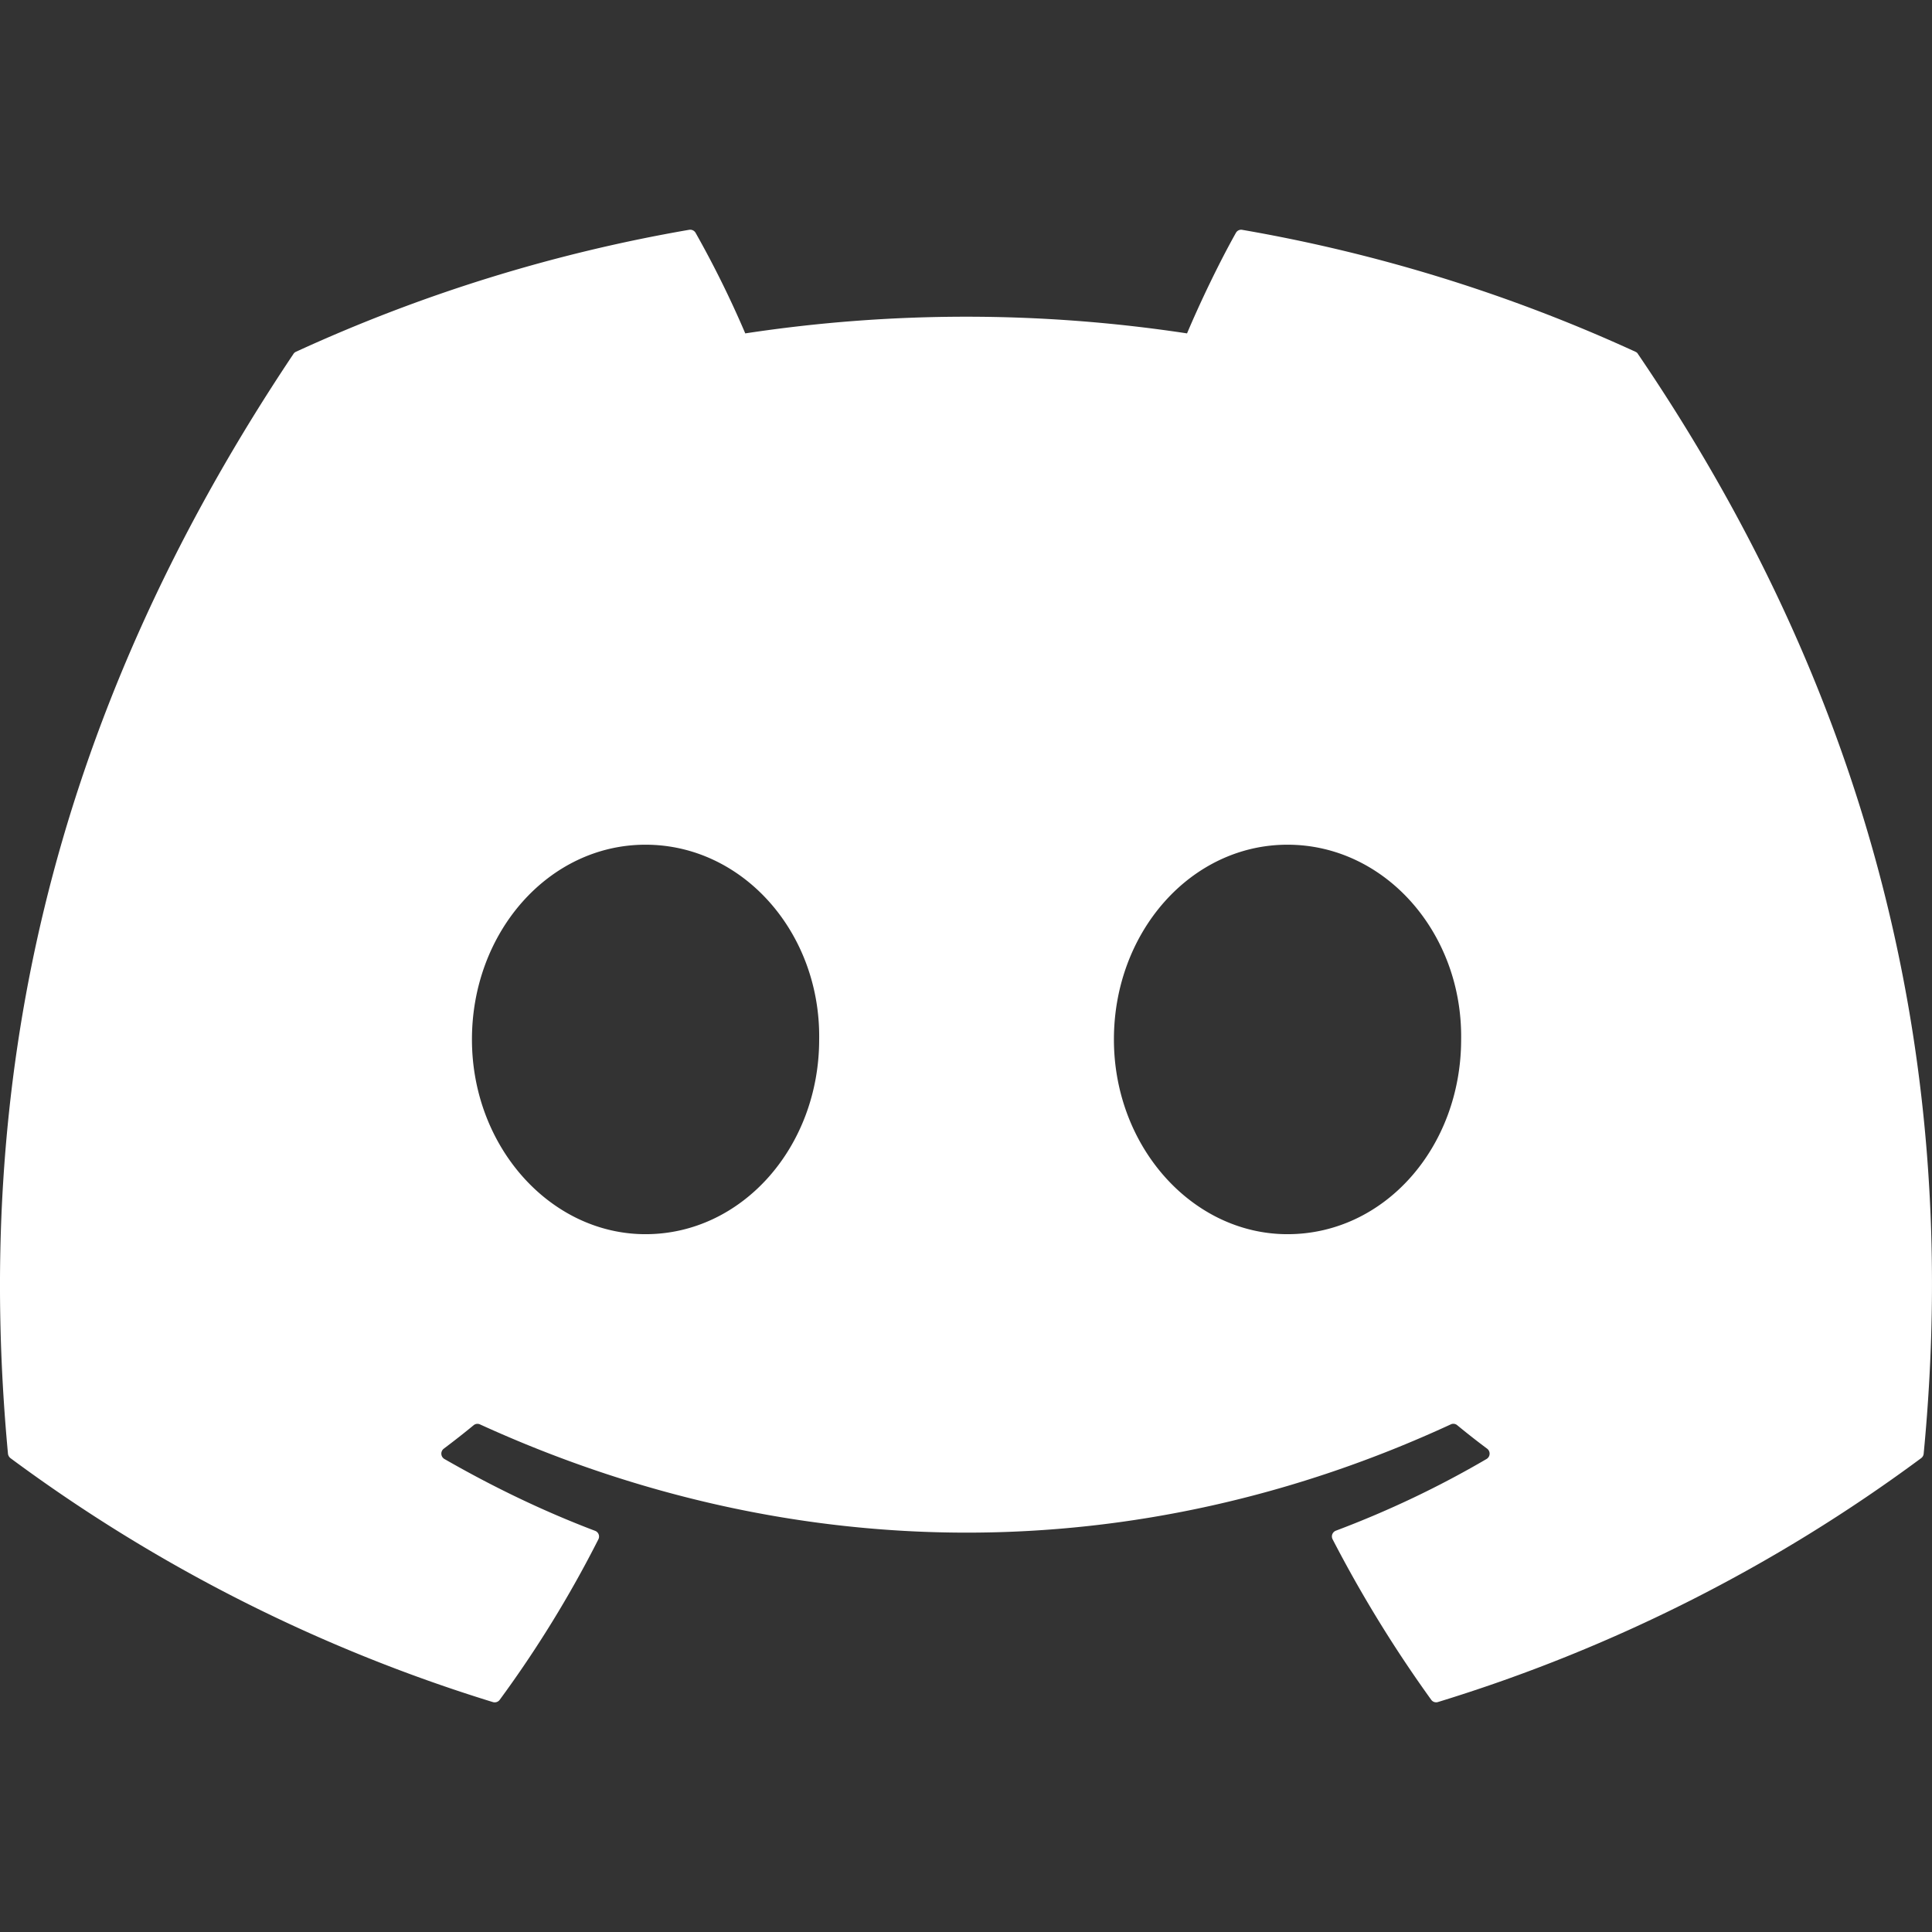 <svg xmlns="http://www.w3.org/2000/svg" width="32" height="32" fill="none"><rect width="100%" height="100%" fill="#333333" stroke="none"/><g clip-path="url(#a)"><path fill="#fff" d="M27.09 5.827a26.39 26.39 0 0 0-6.514-2.02.099.099 0 0 0-.105.049c-.281.5-.593 1.153-.81 1.666a24.36 24.36 0 0 0-7.317 0 16.87 16.87 0 0 0-.823-1.666.103.103 0 0 0-.105-.05 26.315 26.315 0 0 0-6.513 2.02.093.093 0 0 0-.043.037C.71 12.061-.425 18.107.132 24.077a.11.11 0 0 0 .042.075 26.536 26.536 0 0 0 7.99 4.04.103.103 0 0 0 .113-.038 18.96 18.96 0 0 0 1.634-2.658.101.101 0 0 0-.055-.141c-.87-.33-1.7-.733-2.496-1.19a.103.103 0 0 1-.01-.17c.167-.126.335-.257.495-.389a.099.099 0 0 1 .104-.014c5.237 2.391 10.906 2.391 16.081 0a.099.099 0 0 1 .105.013c.16.132.328.264.497.39a.103.103 0 0 1-.009.17c-.797.466-1.626.86-2.497 1.188a.102.102 0 0 0-.054.142 21.19 21.19 0 0 0 1.633 2.658.1.1 0 0 0 .112.038 26.445 26.445 0 0 0 8.003-4.039.103.103 0 0 0 .042-.074c.667-6.902-1.117-12.898-4.731-18.213a.081.081 0 0 0-.042-.038zM10.692 20.442c-1.576 0-2.875-1.448-2.875-3.226 0-1.777 1.273-3.225 2.875-3.225 1.615 0 2.902 1.46 2.876 3.226 0 1.777-1.274 3.225-2.876 3.225zm10.633 0c-1.576 0-2.875-1.448-2.875-3.226 0-1.777 1.273-3.225 2.875-3.225 1.615 0 2.901 1.46 2.876 3.226 0 1.777-1.261 3.225-2.876 3.225z"/></g><defs><clipPath id="a"><path fill="#fff" d="M0 0h32v32H0z"/></clipPath></defs></svg>